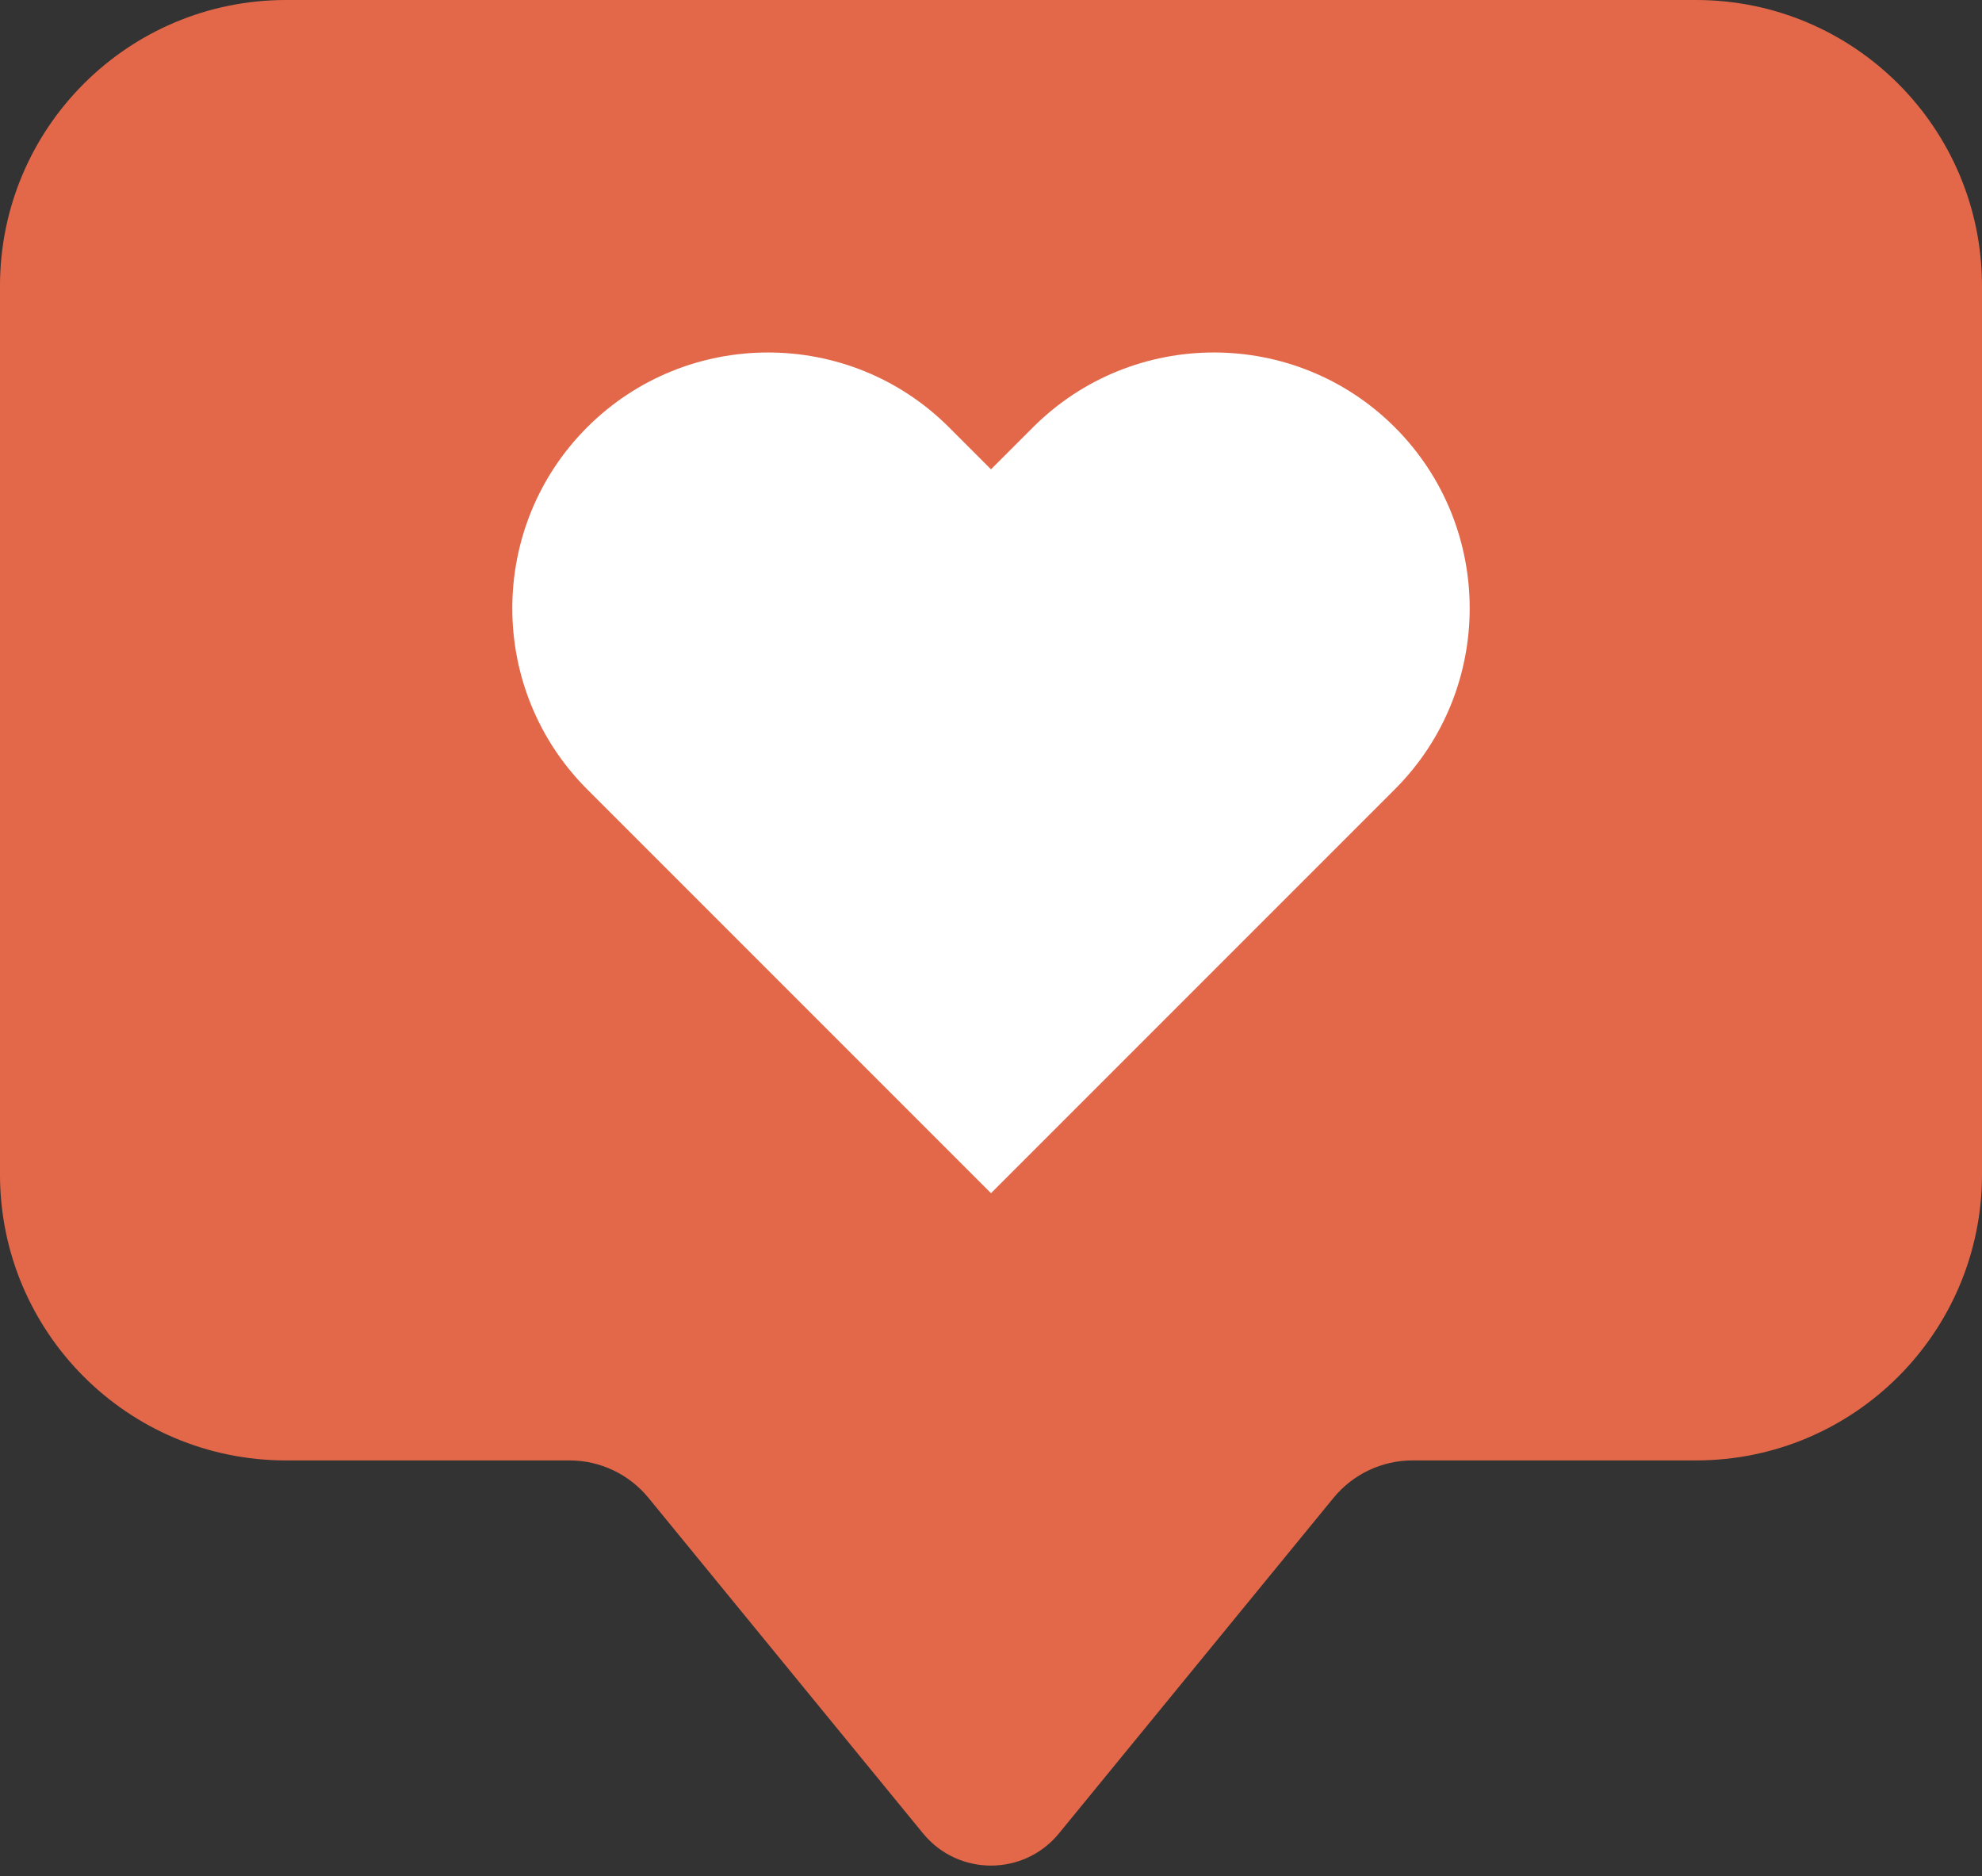 <?xml version="1.0" encoding="UTF-8" standalone="no"?><svg xmlns="http://www.w3.org/2000/svg" xmlns:xlink="http://www.w3.org/1999/xlink" fill="#000000" height="881.8" preserveAspectRatio="xMidYMid meet" version="1" viewBox="338.1 388.0 931.6 881.8" width="931.6" zoomAndPan="magnify"><rect x="338.1" y="388.0" width="931.6" height="881.8" fill="#333333" stroke="none"/><g><g id="change1_1"><path d="M1135.269,388H472.525c-74.244,0-134.432,60.187-134.432,134.432v417.493 c0,74.245,60.188,134.432,134.432,134.432h133.233c14.398,0,28.037,6.462,37.155,17.605l129.029,157.672 c16.521,20.189,47.391,20.189,63.912,0l129.031-157.673c9.119-11.143,22.757-17.605,37.156-17.605h133.23 c74.244,0,134.431-60.187,134.431-134.431V522.433C1269.702,448.188,1209.514,388,1135.269,388z" fill="#e36849"/></g><g><g id="change2_1"><path d="M993.729,588.829c-46.895-46.897-123.203-46.895-170.095,0l-19.736,19.737l-19.734-19.737 c-46.892-46.892-123.198-46.895-170.097,0c-46.895,46.895-46.895,123.202,0,170.097l189.832,189.831l189.831-189.831 C1040.623,712.031,1040.623,635.724,993.729,588.829z" fill="#ffffff"/></g></g></g></svg>